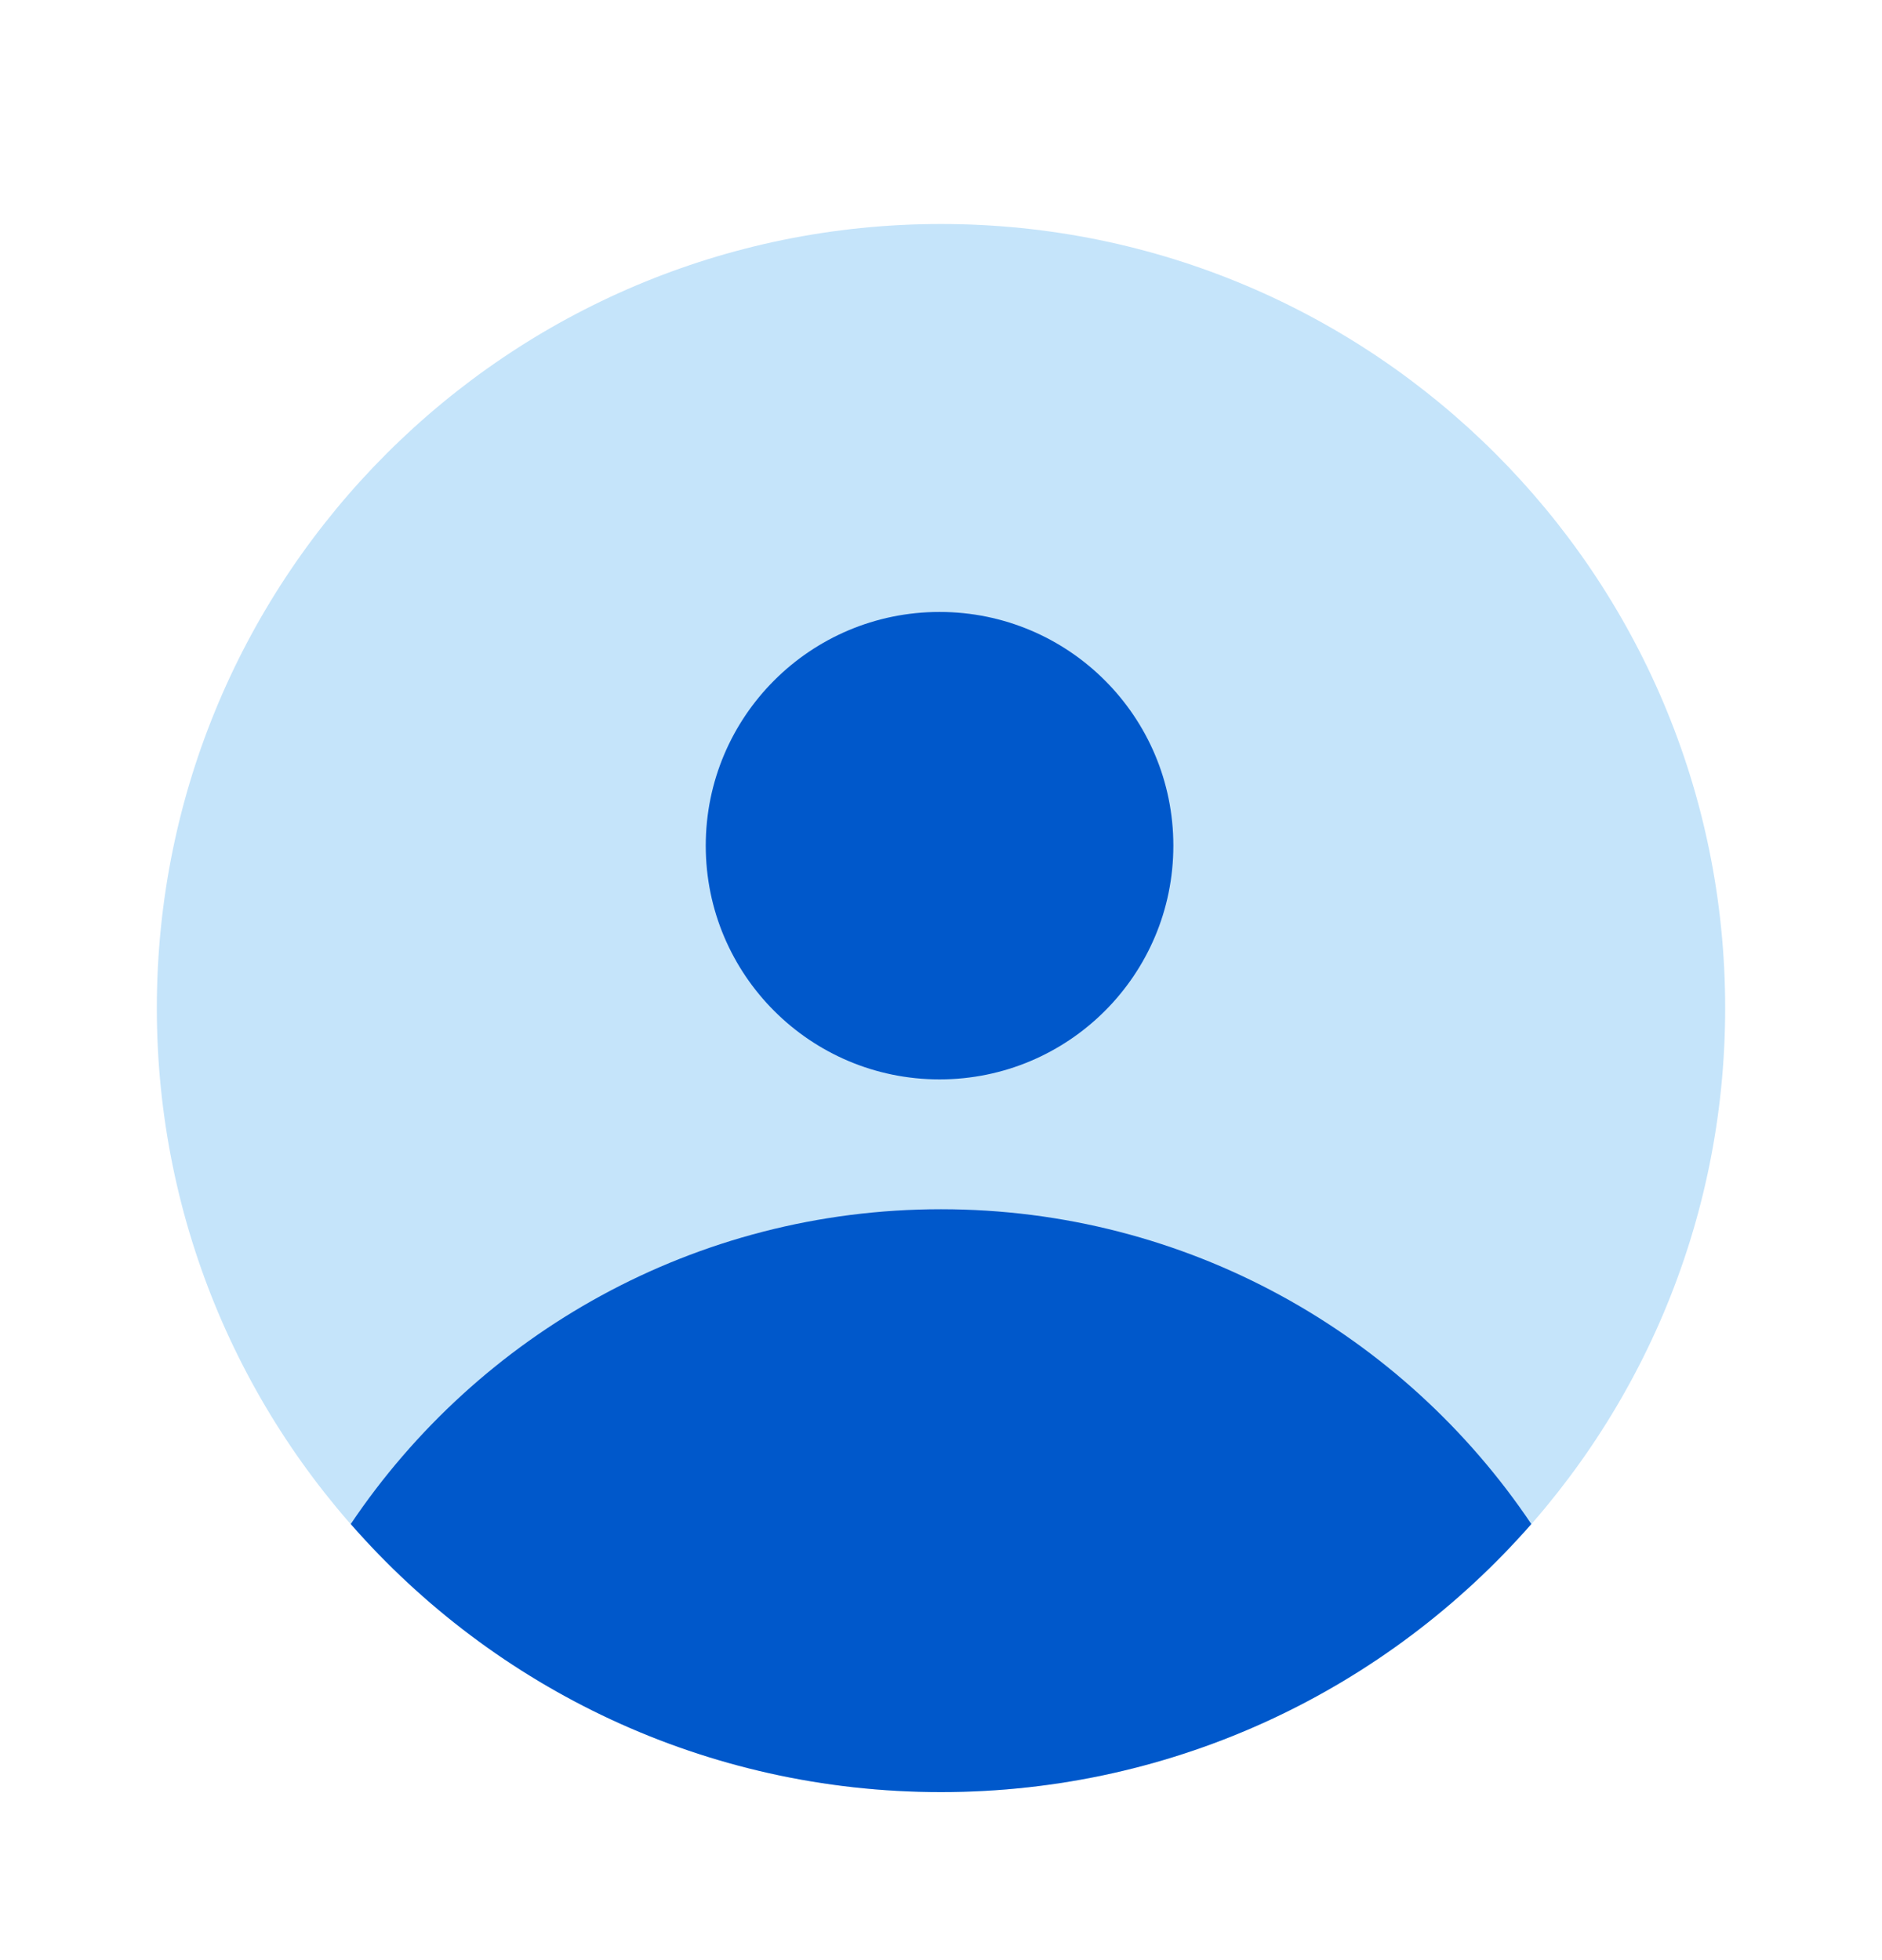 <svg width="24" height="25" viewBox="0 0 24 25" fill="none" xmlns="http://www.w3.org/2000/svg">
<path d="M12 22.857C17.523 22.857 22 18.38 22 12.857C22 7.335 17.523 2.857 12 2.857C6.477 2.857 2 7.335 2 12.857C2 18.38 6.477 22.857 12 22.857Z" fill="#C5E4FA"/>
<path d="M11.981 13.767C13.628 13.767 14.963 12.433 14.963 10.786C14.963 9.139 13.628 7.805 11.981 7.805C10.335 7.805 9 9.139 9 10.786C9 12.433 10.335 13.767 11.981 13.767Z" fill="#0058CB"/>
<path d="M12 22.857C15.002 22.857 17.693 21.532 19.528 19.438C17.9 17.016 15.138 15.423 12 15.423C8.863 15.423 6.101 17.016 4.473 19.438C6.305 21.534 8.996 22.857 12 22.857Z" fill="#0058CB"/>
</svg>
